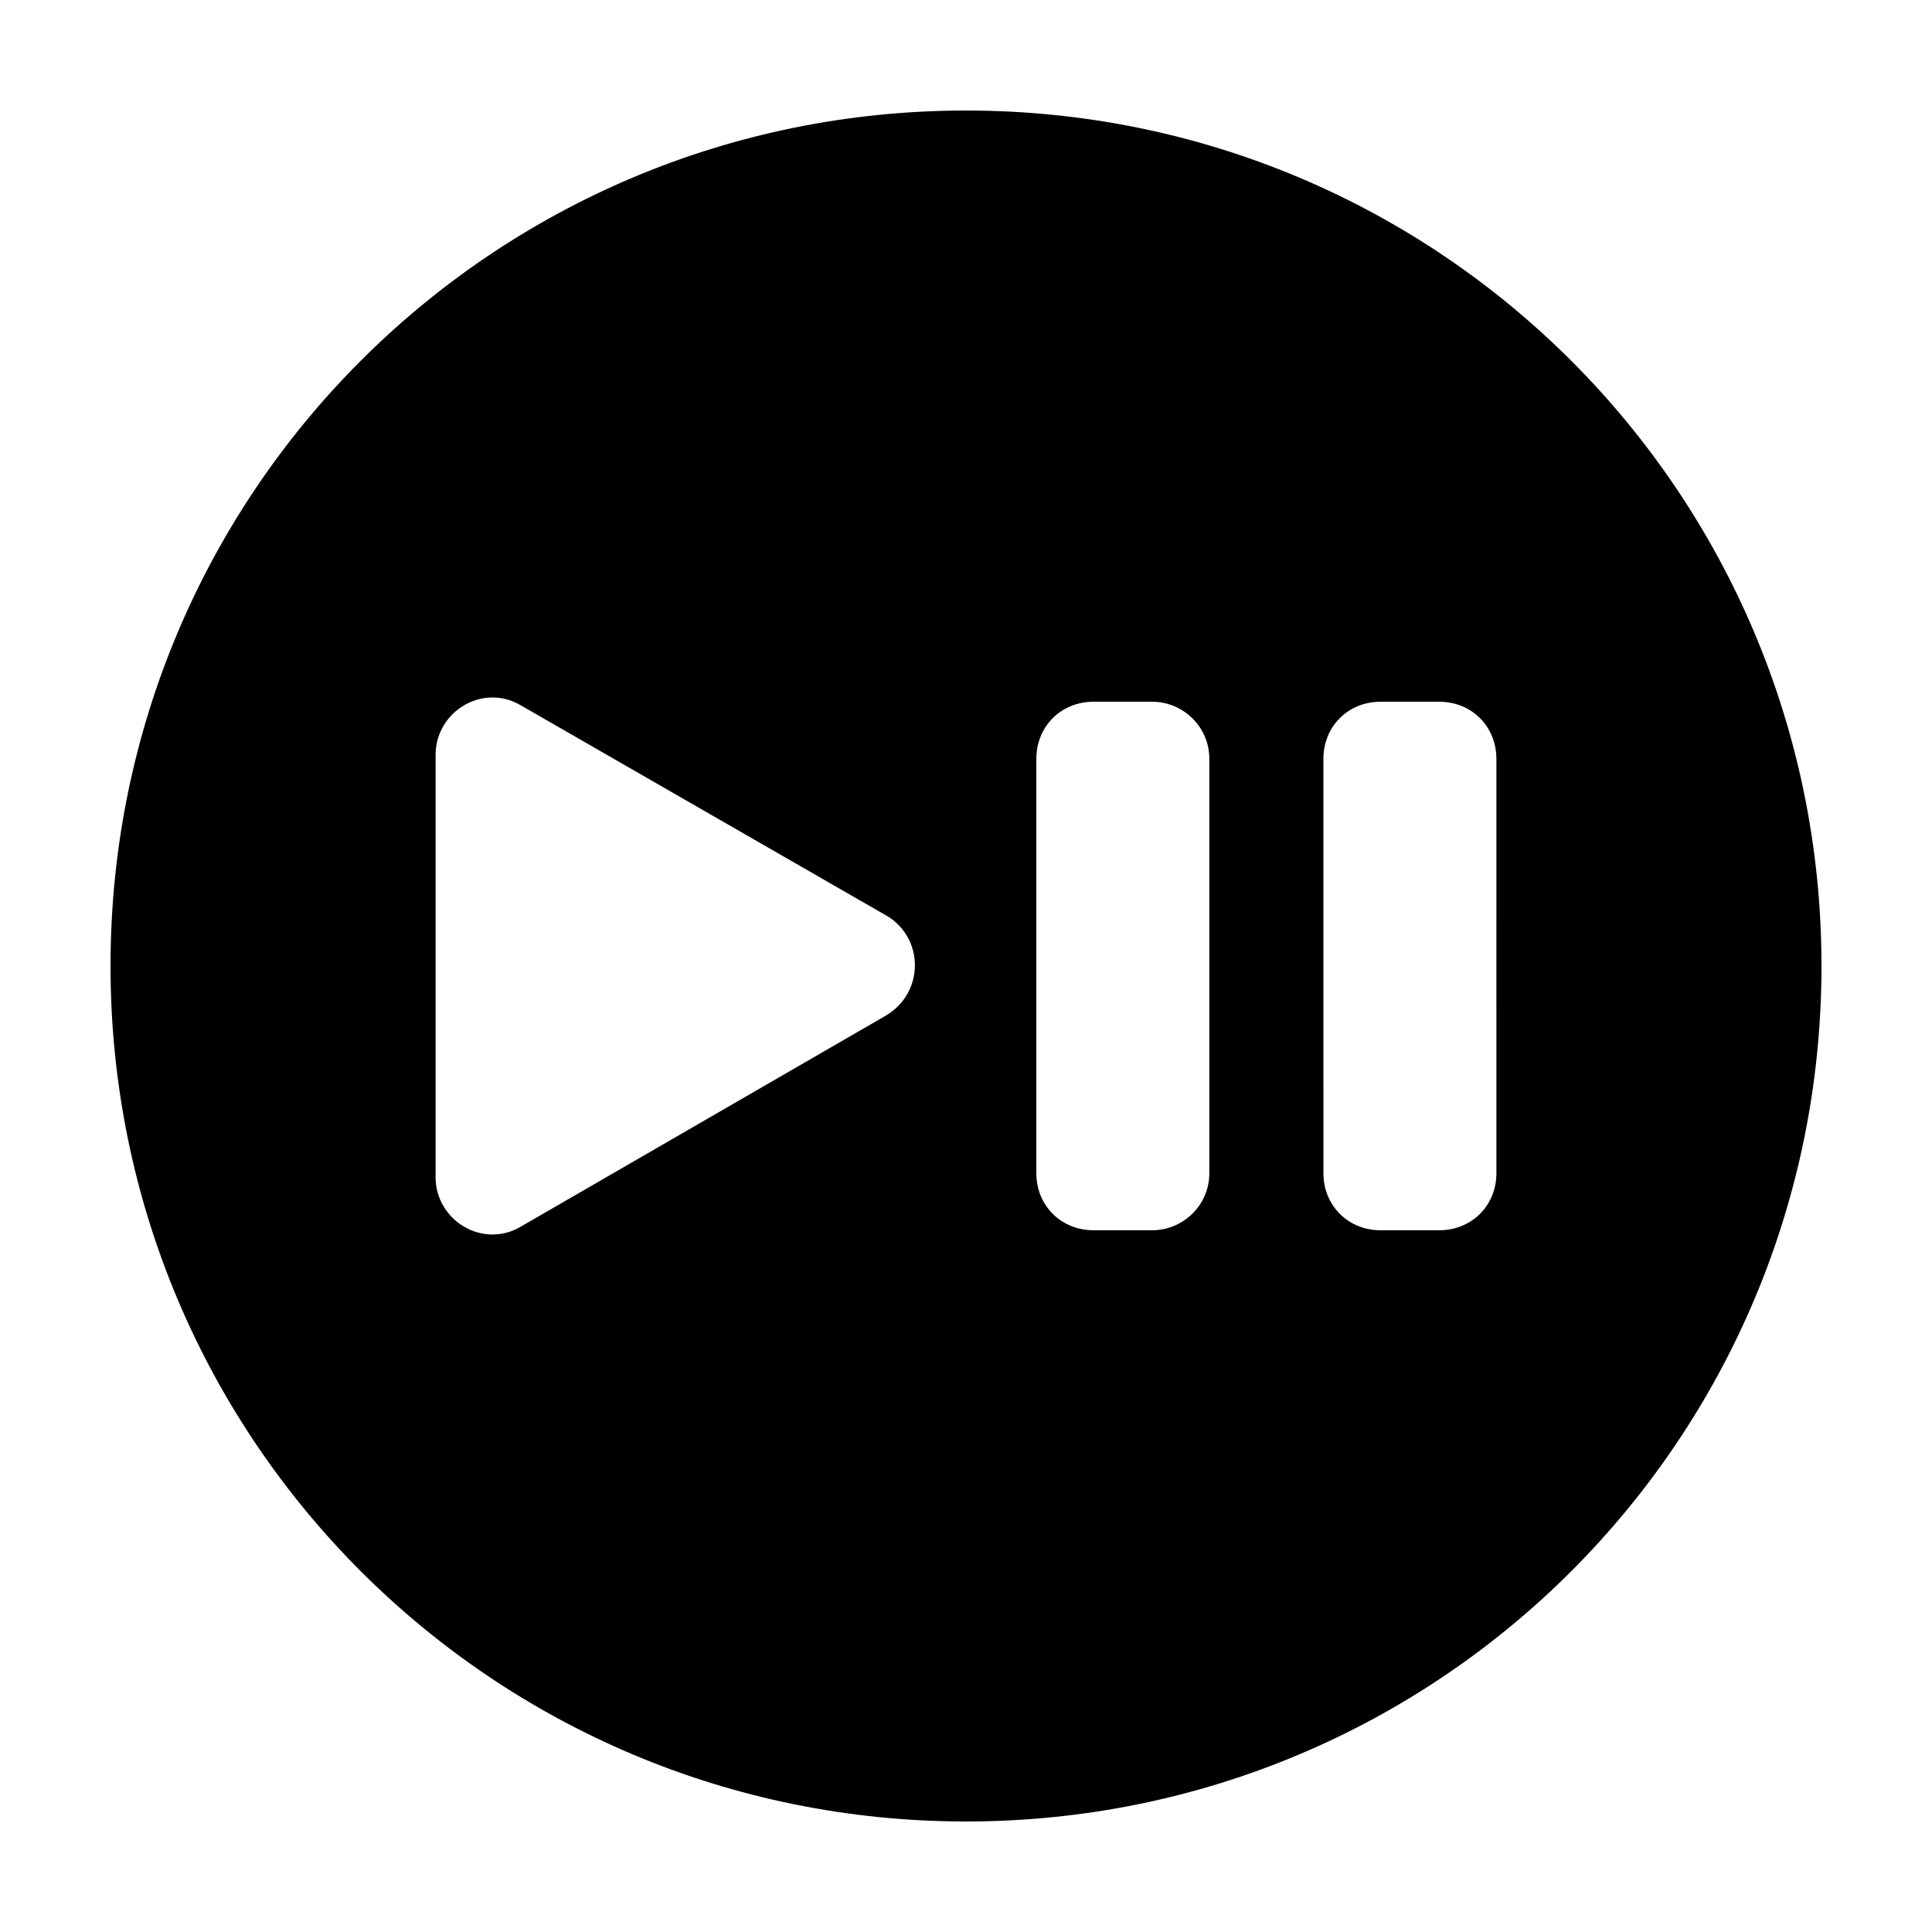 <?xml version="1.0" encoding="UTF-8"?>
<!-- Uploaded to: ICON Repo, www.iconrepo.com, Generator: ICON Repo Mixer Tools -->
<svg fill="#000000" width="800px" height="800px" version="1.1" viewBox="144 144 512 512" xmlns="http://www.w3.org/2000/svg">
 <path d="m400 173.29c-125.45 0-226.71 101.27-226.71 226.71s101.27 226.71 226.71 226.71 226.71-101.27 226.71-226.71c-0.004-125.45-101.27-226.71-226.71-226.71zm-21.16 239.81-96.734 55.922c-10.078 6.047-22.672-1.512-22.672-13.098l0.004-111.85c0-11.586 12.594-19.145 22.672-13.098l97.234 55.922c9.57 6.047 9.57 20.152-0.504 26.199zm85.645 41.816c0 8.566-7.055 15.113-15.113 15.113h-15.617c-8.566 0-15.113-6.551-15.113-15.113v-109.83c0-8.566 6.551-15.113 15.113-15.113h15.617c8.062 0 15.113 6.551 15.113 15.113zm76.078 0c0 8.566-6.551 15.113-15.113 15.113h-15.617c-8.566 0-15.113-6.551-15.113-15.113l-0.004-109.83c0-8.566 6.551-15.113 15.113-15.113h15.617c8.566 0 15.113 6.551 15.113 15.113z"/>
</svg>